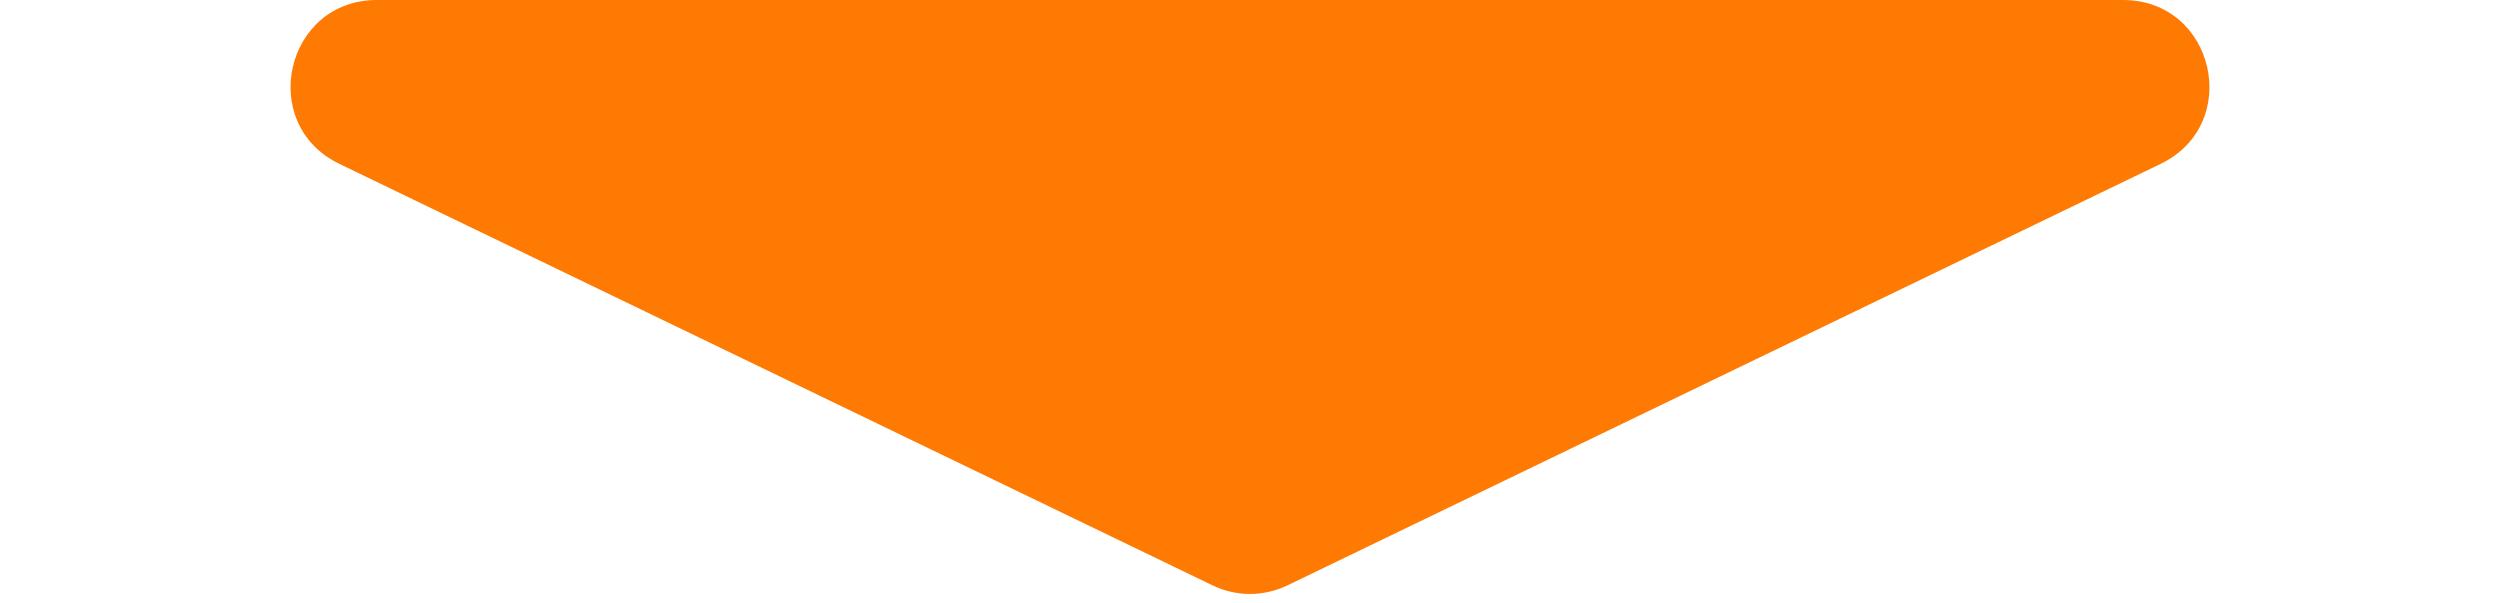 <svg xmlns="http://www.w3.org/2000/svg" width="29" height="7" viewBox="0 0 29 7">
  <defs>
    <style>
      .cls-1, .cls-3 {
        fill: #fe7a02;
      }

      .cls-2, .cls-3 {
        stroke: none;
      }
    </style>
  </defs>
  <g id="多角形_16" data-name="多角形 16" class="cls-1" transform="translate(29 7) rotate(180)">
    <path class="cls-2" d="M 24.628 6.5 L 4.372 6.5 C 4.002 6.5 3.905 6.203 3.884 6.111 C 3.863 6.02 3.821 5.711 4.154 5.55 L 14.283 0.66 C 14.35 0.628 14.425 0.61 14.5 0.61 C 14.575 0.61 14.65 0.628 14.717 0.66 L 24.846 5.55 C 25.179 5.711 25.137 6.02 25.116 6.111 C 25.095 6.203 24.998 6.5 24.628 6.5 Z"/>
    <path class="cls-3" d="M 14.5 1.11 L 4.372 6 C 4.372 6 4.372 6 4.372 6 L 24.628 6 C 24.628 6 24.628 6 24.628 6 L 14.5 1.11 C 14.5 1.11 14.5 1.11 14.5 1.11 M 14.5 0.11 C 14.649 0.11 14.797 0.144 14.935 0.21 L 25.063 5.099 C 26.02 5.561 25.691 7 24.628 7 L 4.372 7 C 3.309 7 2.98 5.561 3.937 5.099 L 14.065 0.21 C 14.203 0.144 14.351 0.11 14.5 0.11 Z"/>
  </g>
</svg>
